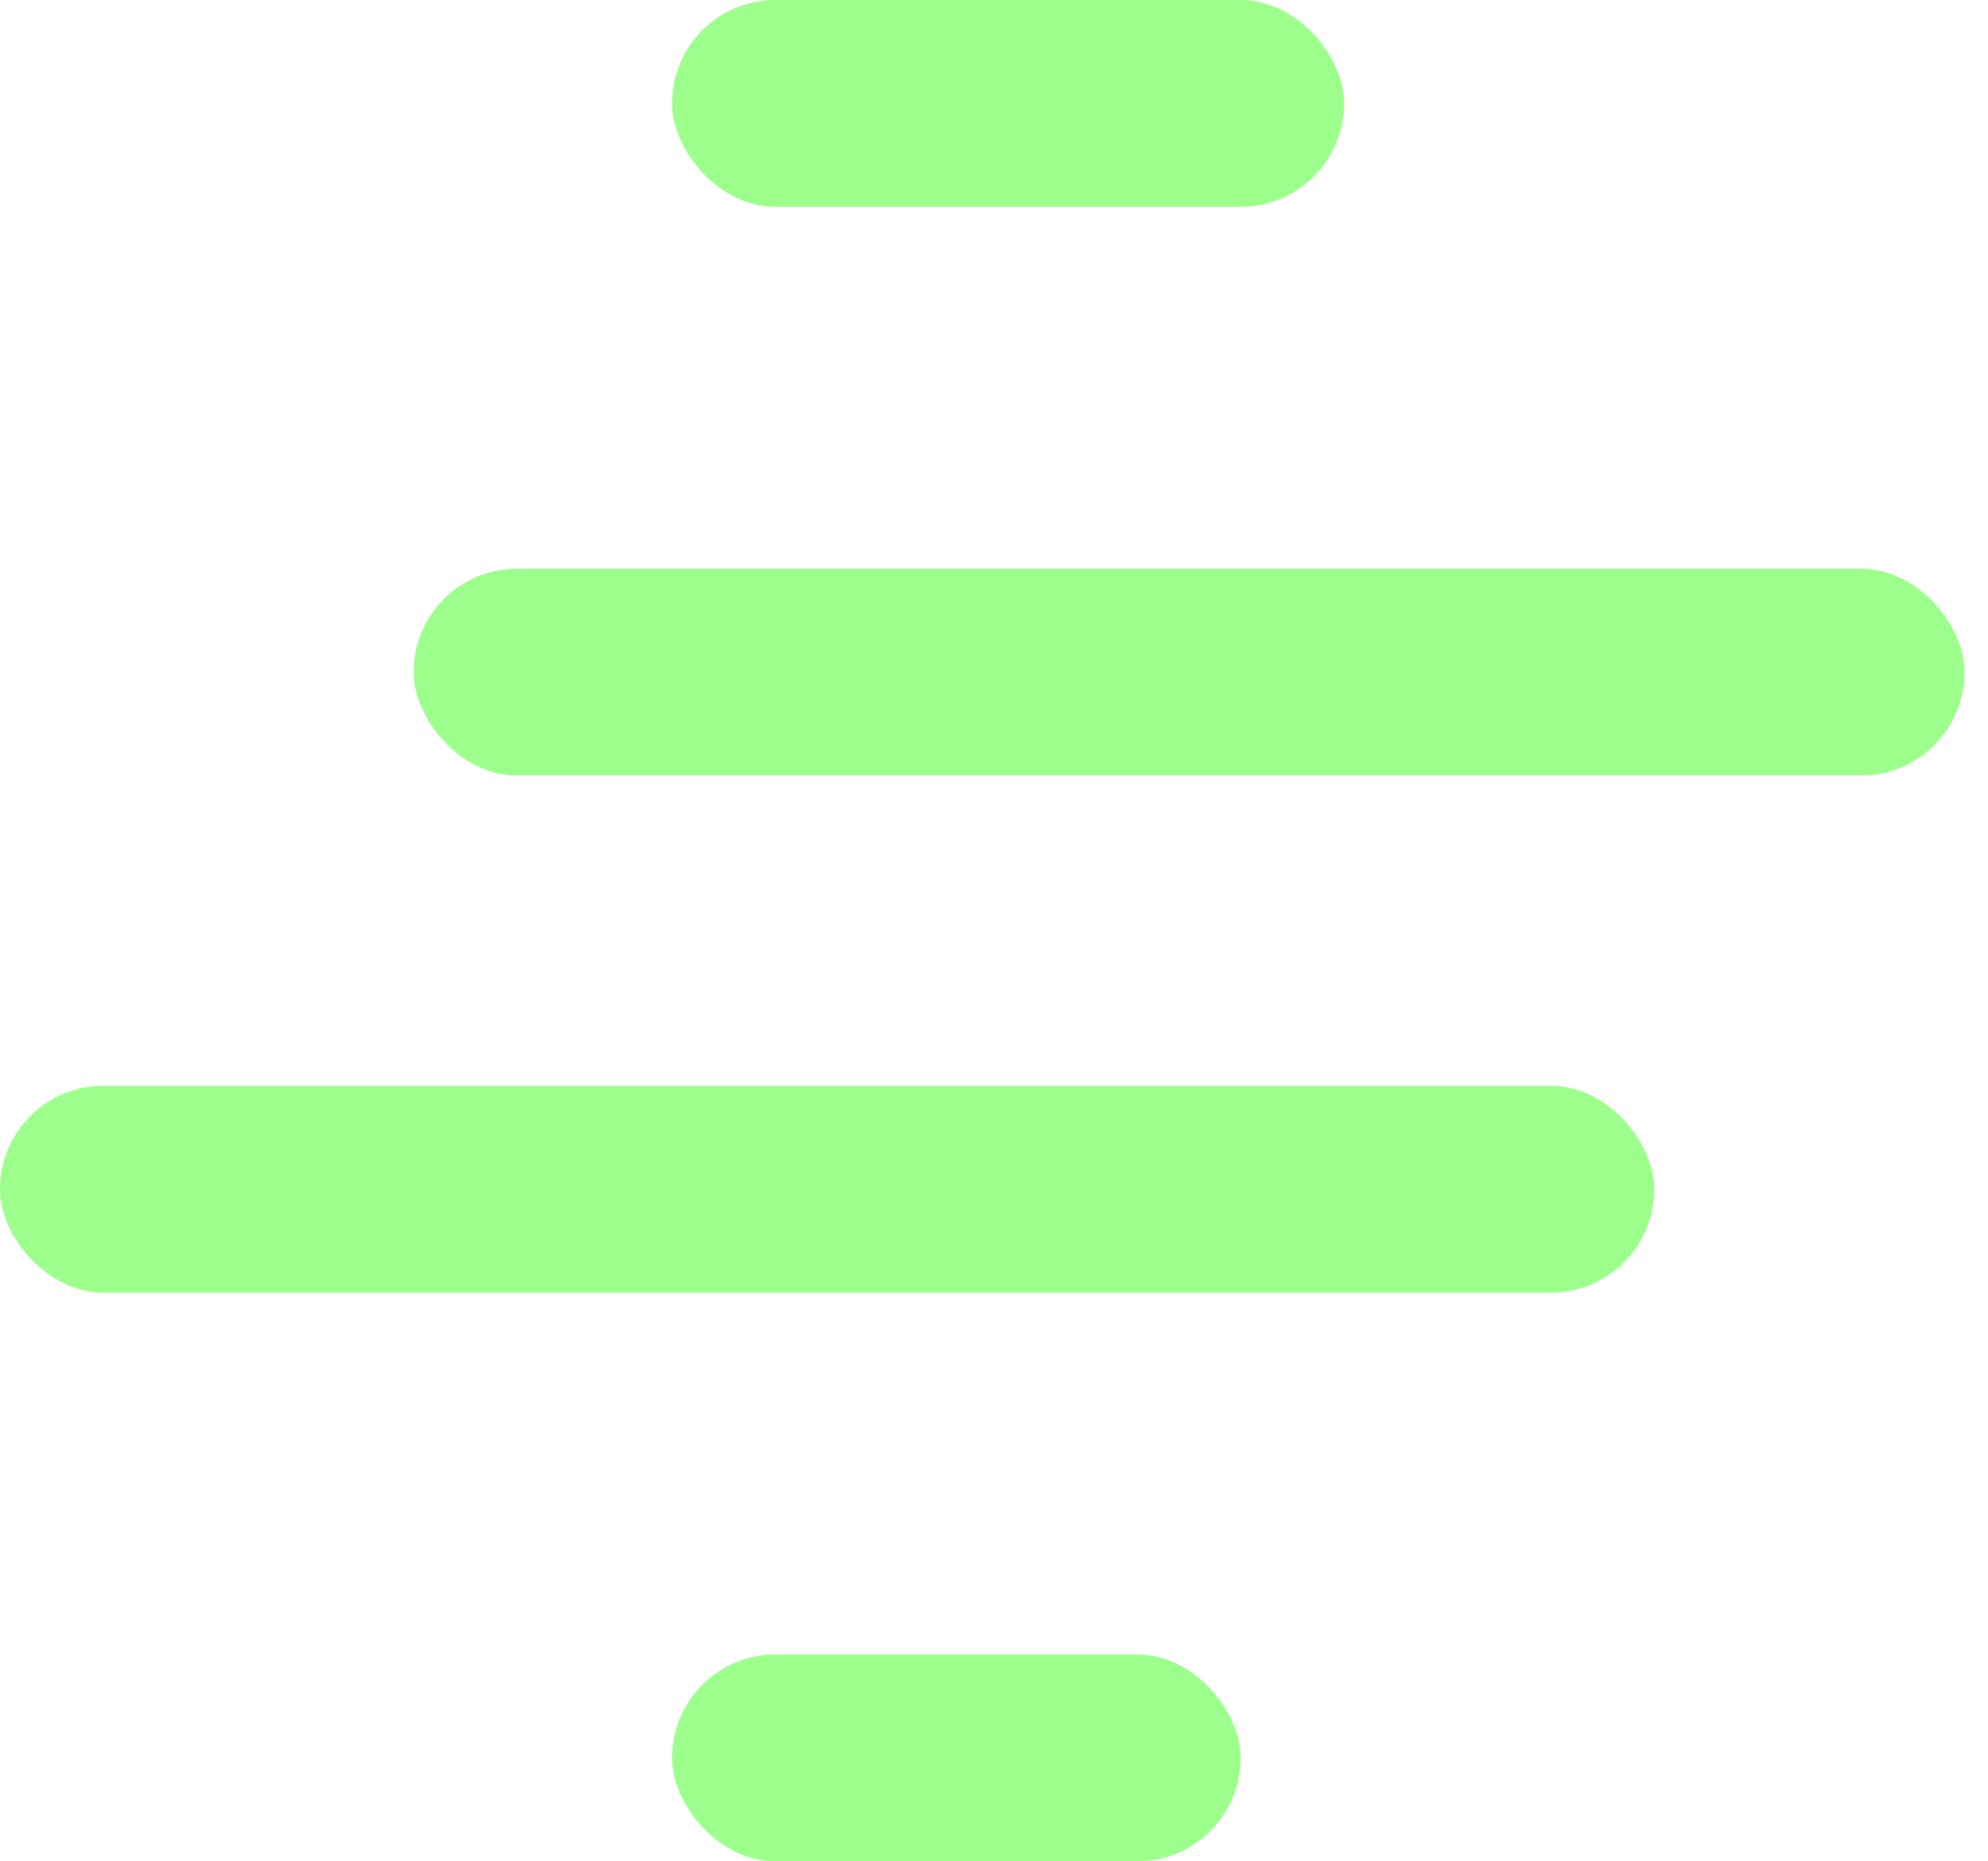 <?xml version="1.0" encoding="UTF-8"?> <svg xmlns="http://www.w3.org/2000/svg" width="47" height="44" viewBox="0 0 47 44" fill="none"><rect x="15.889" width="15.889" height="4.889" rx="2.444" fill="#9CFF8C"></rect><rect x="9.778" y="13.444" width="36.667" height="4.889" rx="2.444" fill="#9CFF8C"></rect><rect y="25.667" width="39.111" height="4.889" rx="2.444" fill="#9CFF8C"></rect><rect x="15.889" y="39.111" width="13.444" height="4.889" rx="2.444" fill="#9CFF8C"></rect></svg> 